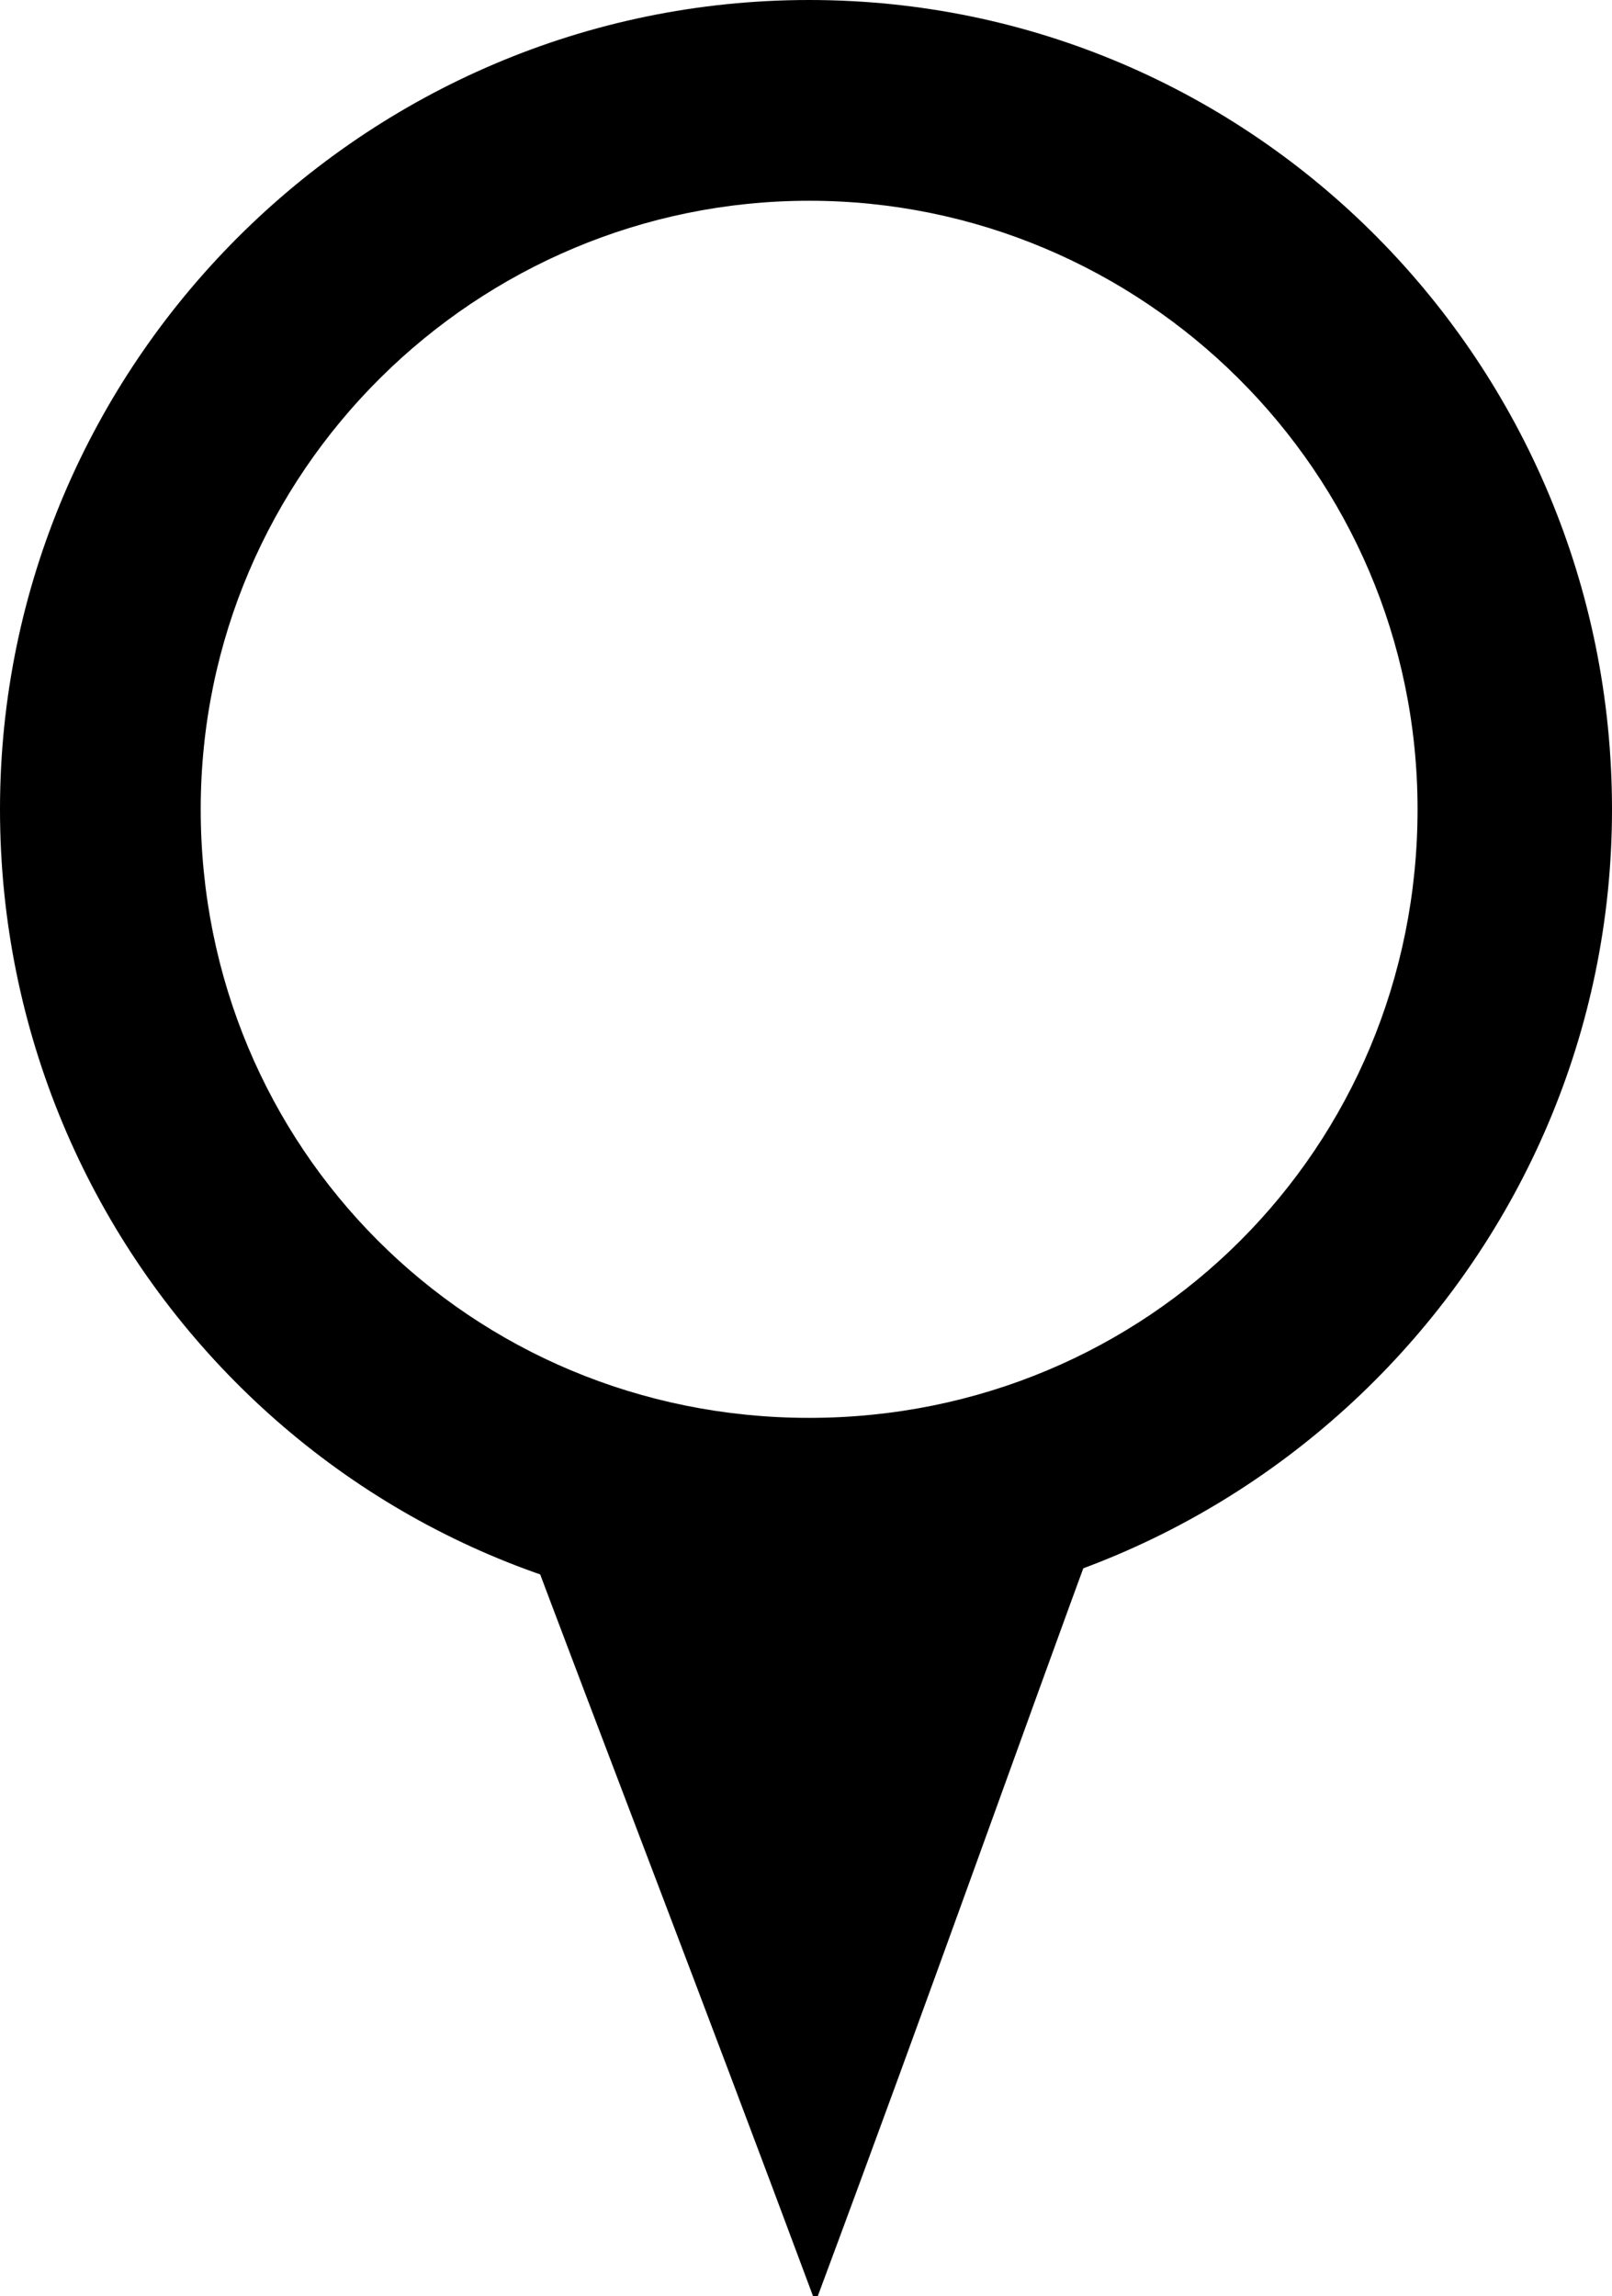 <?xml version="1.0" encoding="utf-8"?>
<!-- Generator: Adobe Illustrator 23.0.3, SVG Export Plug-In . SVG Version: 6.00 Build 0)  -->
<svg version="1.1" id="Layer_1" xmlns="http://www.w3.org/2000/svg" xmlns:xlink="http://www.w3.org/1999/xlink" x="0px" y="0px"
	 viewBox="0 0 25.7 36.6" style="enable-background:new 0 0 25.7 36.6;" xml:space="preserve">
<path d="M8.2,24c1.5,4,2.9,7.6,4.8,12.7c1.9-5.1,3.2-8.8,4.6-12.6"/>
<path d="M25.7,12.9c0,7.1-5.8,12.9-12.9,12.9S0,20,0,12.9S5.8,0,12.9,0S25.7,5.8,25.7,12.9z M12.9,3.2c-5.3,0-9.7,4.3-9.7,9.7
	s4.3,9.7,9.7,9.7s9.7-4.3,9.7-9.7S18.2,3.2,12.9,3.2z"/>
</svg>
